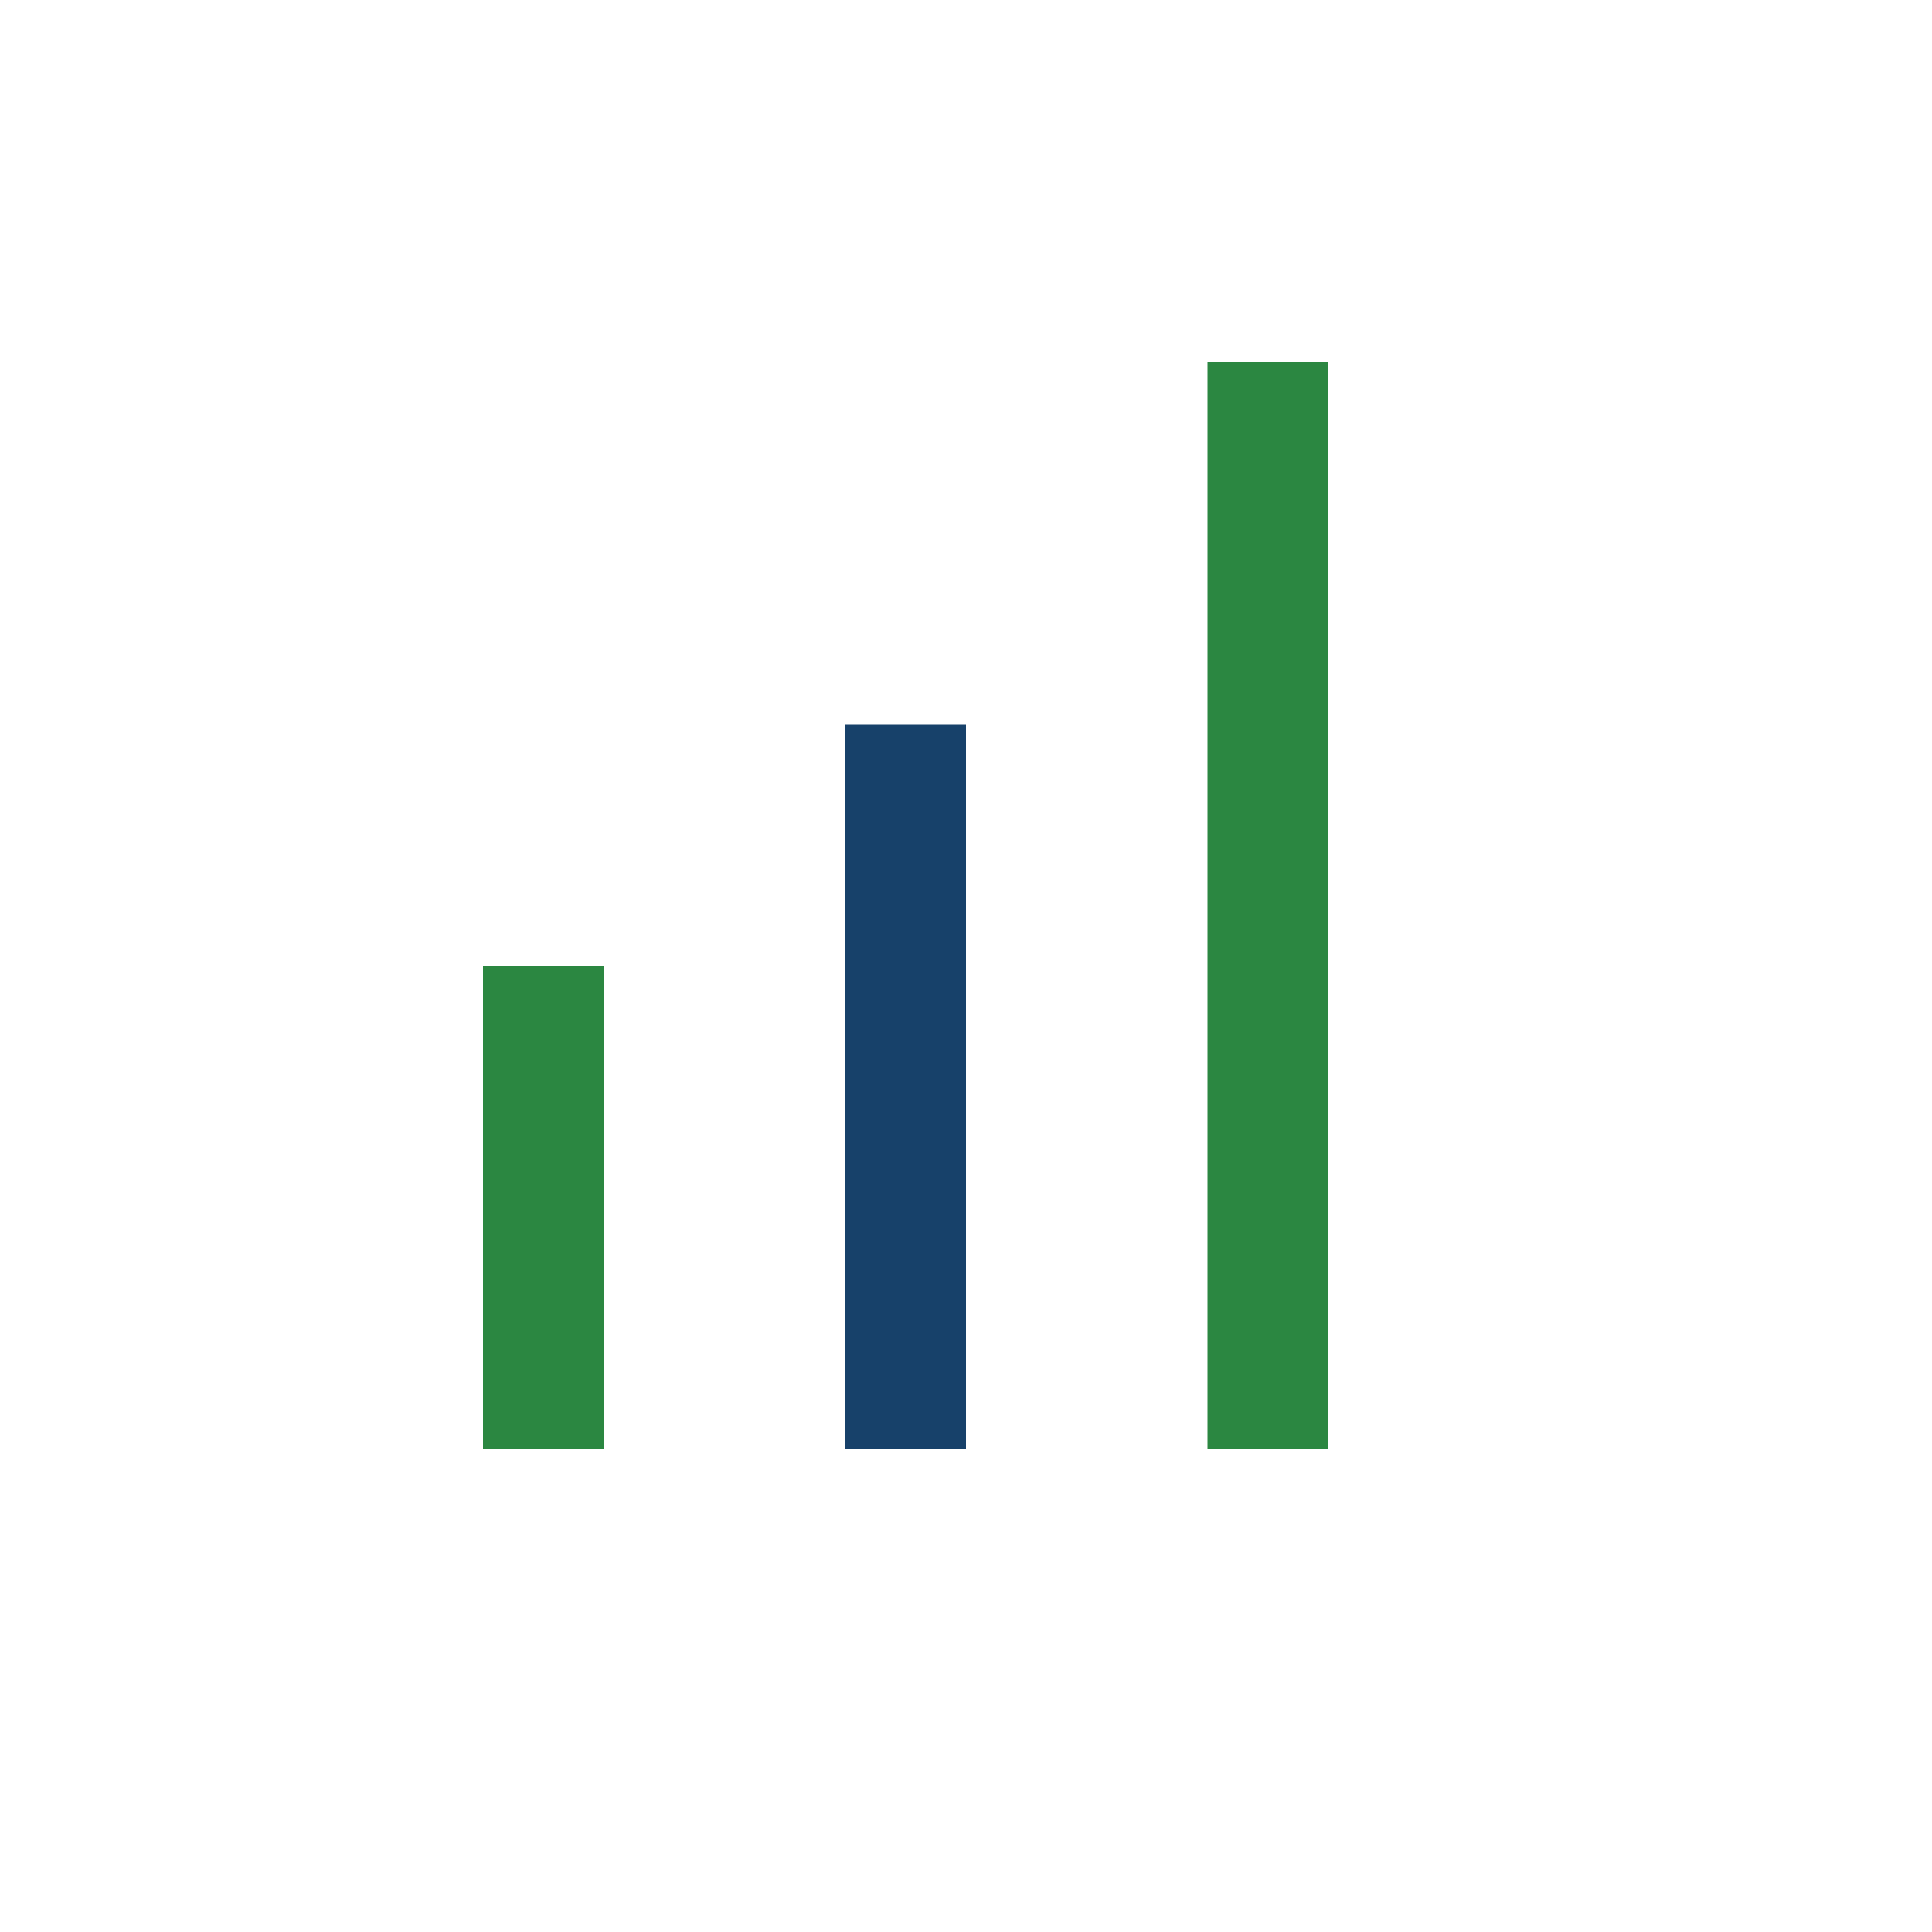 <?xml version="1.0" encoding="UTF-8"?>
<svg xmlns="http://www.w3.org/2000/svg" width="32" height="32" viewBox="0 0 32 32"><rect x="8" y="16" width="2" height="8" fill="#2B8741"/><rect x="14" y="12" width="2" height="12" fill="#17416A"/><rect x="20" y="6" width="2" height="18" fill="#2B8741"/></svg>